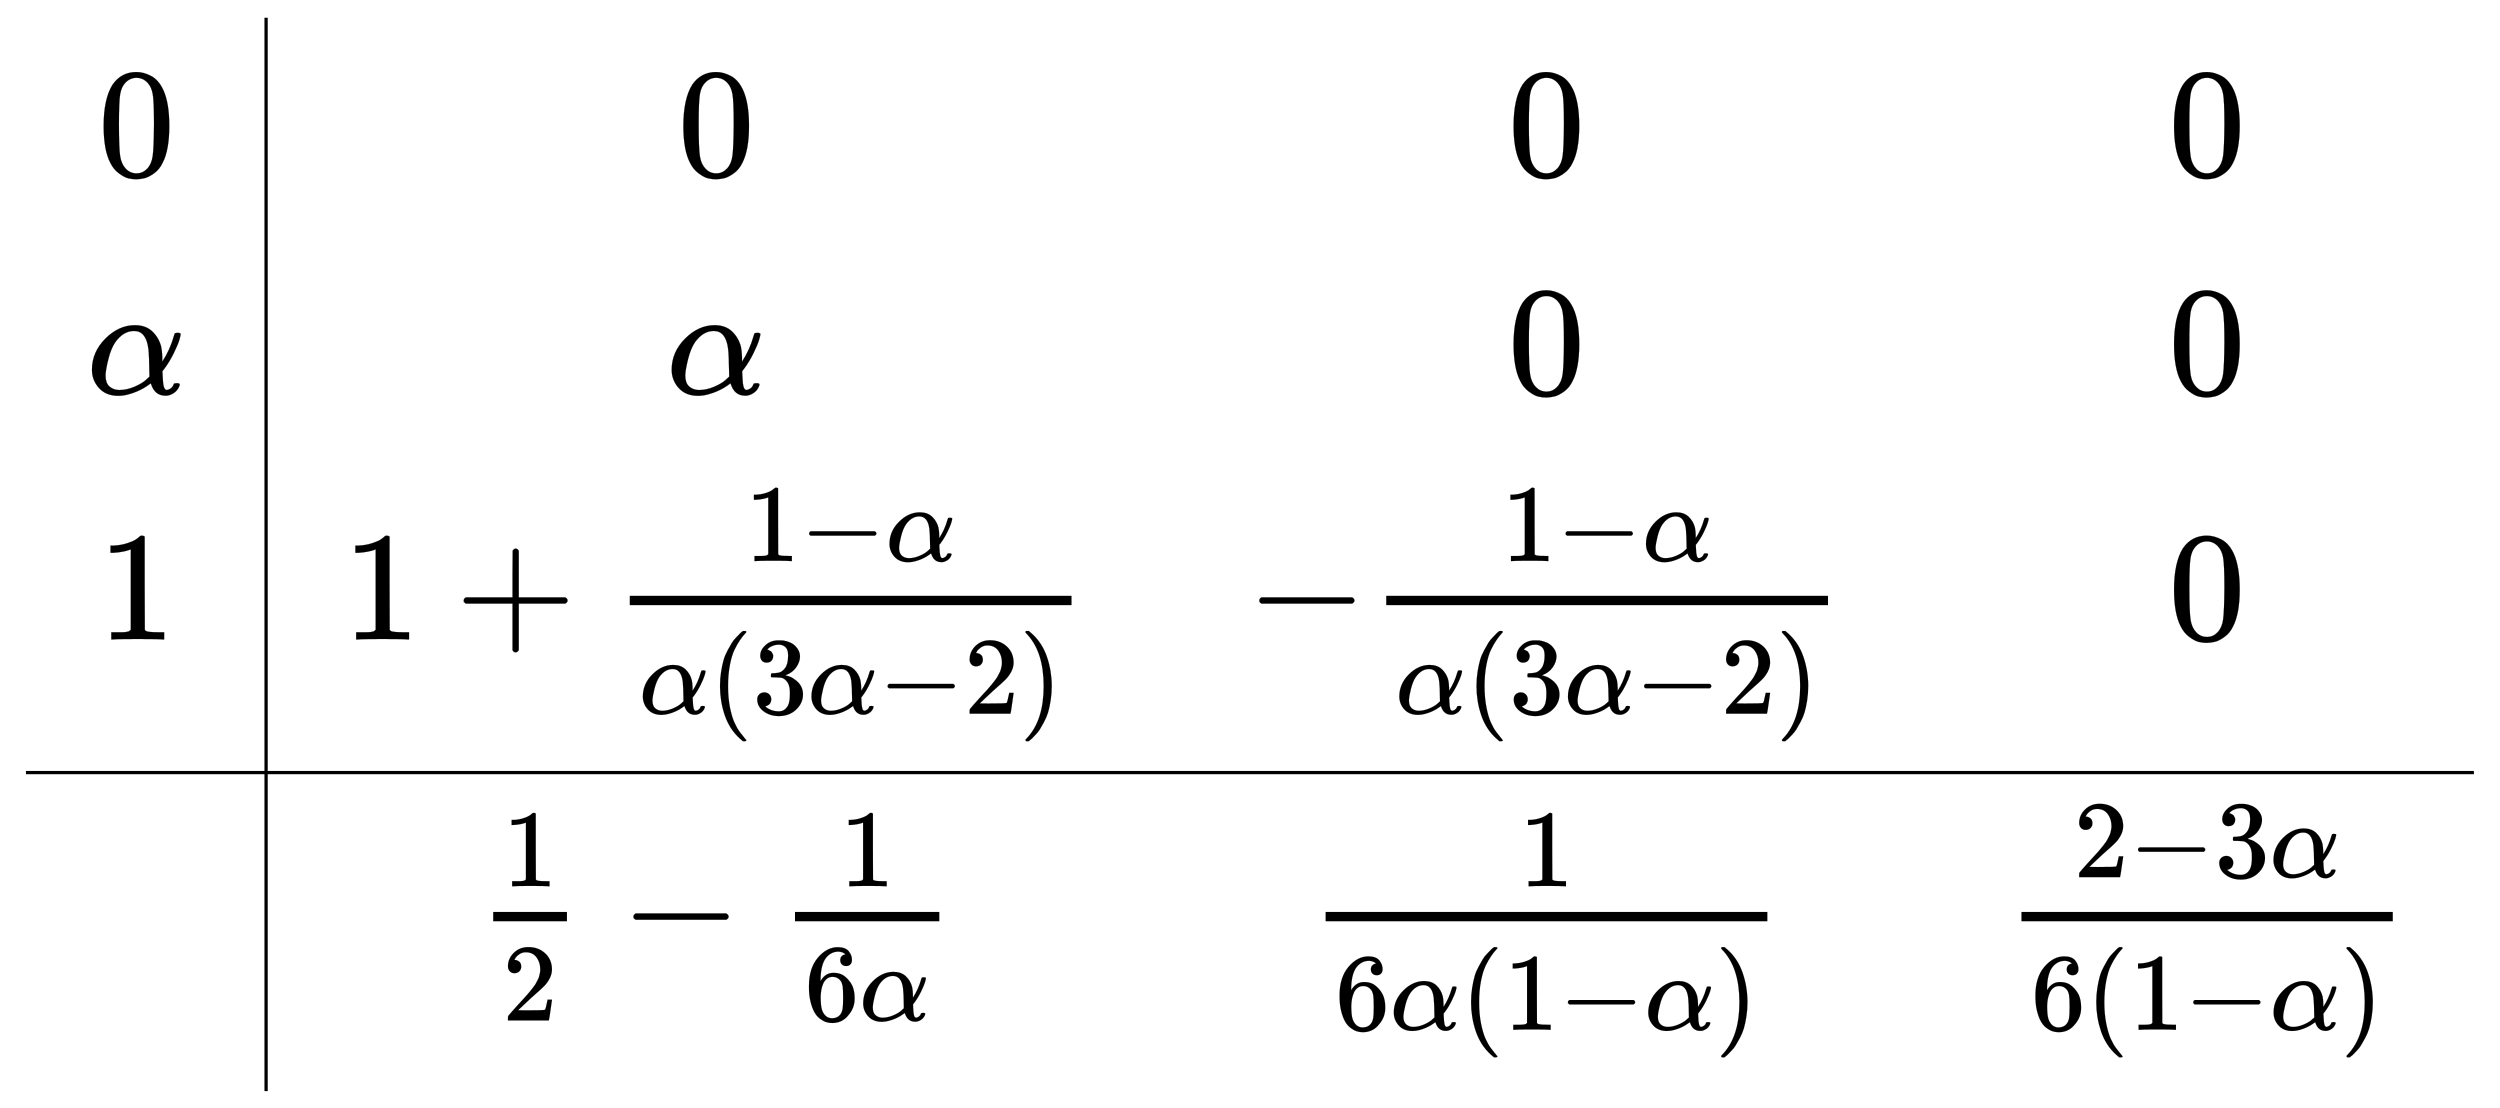 <svg xmlns:xlink="http://www.w3.org/1999/xlink" width="37.249ex" height="16.509ex" style="vertical-align: -7.671ex;" viewBox="0 -3805.2 16037.9 7108.1" role="img" focusable="false" xmlns="http://www.w3.org/2000/svg" aria-labelledby="MathJax-SVG-1-Title">
<title id="MathJax-SVG-1-Title">{\displaystyle {\begin{array}{c|ccc}0&amp;0&amp;0&amp;0\\\alpha &amp;\alpha &amp;0&amp;0\\1&amp;1+{\frac {1-\alpha }{\alpha (3\alpha -2)}}&amp;-{\frac {1-\alpha }{\alpha (3\alpha -2)}}&amp;0\\\hline &amp;{\frac {1}{2}}-{\frac {1}{6\alpha }}&amp;{\frac {1}{6\alpha (1-\alpha )}}&amp;{\frac {2-3\alpha }{6(1-\alpha )}}\\\end{array}}}</title>
<defs aria-hidden="true">
<path stroke-width="1" id="E1-MJMAIN-30" d="M96 585Q152 666 249 666Q297 666 345 640T423 548Q460 465 460 320Q460 165 417 83Q397 41 362 16T301 -15T250 -22Q224 -22 198 -16T137 16T82 83Q39 165 39 320Q39 494 96 585ZM321 597Q291 629 250 629Q208 629 178 597Q153 571 145 525T137 333Q137 175 145 125T181 46Q209 16 250 16Q290 16 318 46Q347 76 354 130T362 333Q362 478 354 524T321 597Z"></path>
<path stroke-width="1" id="E1-MJMATHI-3B1" d="M34 156Q34 270 120 356T309 442Q379 442 421 402T478 304Q484 275 485 237V208Q534 282 560 374Q564 388 566 390T582 393Q603 393 603 385Q603 376 594 346T558 261T497 161L486 147L487 123Q489 67 495 47T514 26Q528 28 540 37T557 60Q559 67 562 68T577 70Q597 70 597 62Q597 56 591 43Q579 19 556 5T512 -10H505Q438 -10 414 62L411 69L400 61Q390 53 370 41T325 18T267 -2T203 -11Q124 -11 79 39T34 156ZM208 26Q257 26 306 47T379 90L403 112Q401 255 396 290Q382 405 304 405Q235 405 183 332Q156 292 139 224T121 120Q121 71 146 49T208 26Z"></path>
<path stroke-width="1" id="E1-MJMAIN-31" d="M213 578L200 573Q186 568 160 563T102 556H83V602H102Q149 604 189 617T245 641T273 663Q275 666 285 666Q294 666 302 660V361L303 61Q310 54 315 52T339 48T401 46H427V0H416Q395 3 257 3Q121 3 100 0H88V46H114Q136 46 152 46T177 47T193 50T201 52T207 57T213 61V578Z"></path>
<path stroke-width="1" id="E1-MJMAIN-2B" d="M56 237T56 250T70 270H369V420L370 570Q380 583 389 583Q402 583 409 568V270H707Q722 262 722 250T707 230H409V-68Q401 -82 391 -82H389H387Q375 -82 369 -68V230H70Q56 237 56 250Z"></path>
<path stroke-width="1" id="E1-MJMAIN-2212" d="M84 237T84 250T98 270H679Q694 262 694 250T679 230H98Q84 237 84 250Z"></path>
<path stroke-width="1" id="E1-MJMAIN-28" d="M94 250Q94 319 104 381T127 488T164 576T202 643T244 695T277 729T302 750H315H319Q333 750 333 741Q333 738 316 720T275 667T226 581T184 443T167 250T184 58T225 -81T274 -167T316 -220T333 -241Q333 -250 318 -250H315H302L274 -226Q180 -141 137 -14T94 250Z"></path>
<path stroke-width="1" id="E1-MJMAIN-33" d="M127 463Q100 463 85 480T69 524Q69 579 117 622T233 665Q268 665 277 664Q351 652 390 611T430 522Q430 470 396 421T302 350L299 348Q299 347 308 345T337 336T375 315Q457 262 457 175Q457 96 395 37T238 -22Q158 -22 100 21T42 130Q42 158 60 175T105 193Q133 193 151 175T169 130Q169 119 166 110T159 94T148 82T136 74T126 70T118 67L114 66Q165 21 238 21Q293 21 321 74Q338 107 338 175V195Q338 290 274 322Q259 328 213 329L171 330L168 332Q166 335 166 348Q166 366 174 366Q202 366 232 371Q266 376 294 413T322 525V533Q322 590 287 612Q265 626 240 626Q208 626 181 615T143 592T132 580H135Q138 579 143 578T153 573T165 566T175 555T183 540T186 520Q186 498 172 481T127 463Z"></path>
<path stroke-width="1" id="E1-MJMAIN-32" d="M109 429Q82 429 66 447T50 491Q50 562 103 614T235 666Q326 666 387 610T449 465Q449 422 429 383T381 315T301 241Q265 210 201 149L142 93L218 92Q375 92 385 97Q392 99 409 186V189H449V186Q448 183 436 95T421 3V0H50V19V31Q50 38 56 46T86 81Q115 113 136 137Q145 147 170 174T204 211T233 244T261 278T284 308T305 340T320 369T333 401T340 431T343 464Q343 527 309 573T212 619Q179 619 154 602T119 569T109 550Q109 549 114 549Q132 549 151 535T170 489Q170 464 154 447T109 429Z"></path>
<path stroke-width="1" id="E1-MJMAIN-29" d="M60 749L64 750Q69 750 74 750H86L114 726Q208 641 251 514T294 250Q294 182 284 119T261 12T224 -76T186 -143T145 -194T113 -227T90 -246Q87 -249 86 -250H74Q66 -250 63 -250T58 -247T55 -238Q56 -237 66 -225Q221 -64 221 250T66 725Q56 737 55 738Q55 746 60 749Z"></path>
<path stroke-width="1" id="E1-MJMAIN-36" d="M42 313Q42 476 123 571T303 666Q372 666 402 630T432 550Q432 525 418 510T379 495Q356 495 341 509T326 548Q326 592 373 601Q351 623 311 626Q240 626 194 566Q147 500 147 364L148 360Q153 366 156 373Q197 433 263 433H267Q313 433 348 414Q372 400 396 374T435 317Q456 268 456 210V192Q456 169 451 149Q440 90 387 34T253 -22Q225 -22 199 -14T143 16T92 75T56 172T42 313ZM257 397Q227 397 205 380T171 335T154 278T148 216Q148 133 160 97T198 39Q222 21 251 21Q302 21 329 59Q342 77 347 104T352 209Q352 289 347 316T329 361Q302 397 257 397Z"></path>
</defs>
<g stroke="currentColor" fill="currentColor" stroke-width="0" transform="matrix(1 0 0 -1 0 0)" aria-hidden="true">
<g transform="translate(167,0)">
<g transform="translate(389,0)">
 <use xlink:href="#E1-MJMAIN-30" x="70" y="2677"></use>
 <use xlink:href="#E1-MJMATHI-3B1" x="0" y="1277"></use>
 <use xlink:href="#E1-MJMAIN-31" x="70" y="-297"></use>
</g>
<line stroke-linecap="square" stroke-width="20.9" y1="10" x2="10" x1="10" y2="6875" transform="translate(1530,-3194)"></line>
<g transform="translate(2030,0)">
 <use xlink:href="#E1-MJMAIN-30" x="2148" y="2677"></use>
 <use xlink:href="#E1-MJMATHI-3B1" x="2078" y="1277"></use>
<g transform="translate(0,-297)">
 <use xlink:href="#E1-MJMAIN-31" x="0" y="0"></use>
 <use xlink:href="#E1-MJMAIN-2B" x="722" y="0"></use>
<g transform="translate(1723,0)">
<g transform="translate(120,0)">
<rect stroke="none" width="2834" height="60" x="0" y="220"></rect>
<g transform="translate(738,503)">
 <use transform="scale(0.707)" xlink:href="#E1-MJMAIN-31" x="0" y="0"></use>
 <use transform="scale(0.707)" xlink:href="#E1-MJMAIN-2212" x="500" y="0"></use>
 <use transform="scale(0.707)" xlink:href="#E1-MJMATHI-3B1" x="1279" y="0"></use>
</g>
<g transform="translate(60,-476)">
 <use transform="scale(0.707)" xlink:href="#E1-MJMATHI-3B1" x="0" y="0"></use>
 <use transform="scale(0.707)" xlink:href="#E1-MJMAIN-28" x="640" y="0"></use>
 <use transform="scale(0.707)" xlink:href="#E1-MJMAIN-33" x="1030" y="0"></use>
 <use transform="scale(0.707)" xlink:href="#E1-MJMATHI-3B1" x="1530" y="0"></use>
 <use transform="scale(0.707)" xlink:href="#E1-MJMAIN-2212" x="2171" y="0"></use>
 <use transform="scale(0.707)" xlink:href="#E1-MJMAIN-32" x="2949" y="0"></use>
 <use transform="scale(0.707)" xlink:href="#E1-MJMAIN-29" x="3450" y="0"></use>
</g>
</g>
</g>
</g>
<g transform="translate(847,-2325)">
<g transform="translate(120,0)">
<rect stroke="none" width="473" height="60" x="0" y="220"></rect>
 <use transform="scale(0.707)" xlink:href="#E1-MJMAIN-31" x="84" y="629"></use>
 <use transform="scale(0.707)" xlink:href="#E1-MJMAIN-32" x="84" y="-589"></use>
</g>
 <use xlink:href="#E1-MJMAIN-2212" x="936" y="0"></use>
<g transform="translate(1936,0)">
<g transform="translate(120,0)">
<rect stroke="none" width="926" height="60" x="0" y="220"></rect>
 <use transform="scale(0.707)" xlink:href="#E1-MJMAIN-31" x="405" y="629"></use>
<g transform="translate(60,-417)">
 <use transform="scale(0.707)" xlink:href="#E1-MJMAIN-36" x="0" y="0"></use>
 <use transform="scale(0.707)" xlink:href="#E1-MJMATHI-3B1" x="500" y="0"></use>
</g>
</g>
</g>
</g>
</g>
<g transform="translate(7828,0)">
 <use xlink:href="#E1-MJMAIN-30" x="1676" y="2677"></use>
 <use xlink:href="#E1-MJMAIN-30" x="1676" y="1277"></use>
<g transform="translate(0,-297)">
 <use xlink:href="#E1-MJMAIN-2212" x="0" y="0"></use>
<g transform="translate(778,0)">
<g transform="translate(120,0)">
<rect stroke="none" width="2834" height="60" x="0" y="220"></rect>
<g transform="translate(738,503)">
 <use transform="scale(0.707)" xlink:href="#E1-MJMAIN-31" x="0" y="0"></use>
 <use transform="scale(0.707)" xlink:href="#E1-MJMAIN-2212" x="500" y="0"></use>
 <use transform="scale(0.707)" xlink:href="#E1-MJMATHI-3B1" x="1279" y="0"></use>
</g>
<g transform="translate(60,-476)">
 <use transform="scale(0.707)" xlink:href="#E1-MJMATHI-3B1" x="0" y="0"></use>
 <use transform="scale(0.707)" xlink:href="#E1-MJMAIN-28" x="640" y="0"></use>
 <use transform="scale(0.707)" xlink:href="#E1-MJMAIN-33" x="1030" y="0"></use>
 <use transform="scale(0.707)" xlink:href="#E1-MJMATHI-3B1" x="1530" y="0"></use>
 <use transform="scale(0.707)" xlink:href="#E1-MJMAIN-2212" x="2171" y="0"></use>
 <use transform="scale(0.707)" xlink:href="#E1-MJMAIN-32" x="2949" y="0"></use>
 <use transform="scale(0.707)" xlink:href="#E1-MJMAIN-29" x="3450" y="0"></use>
</g>
</g>
</g>
</g>
<g transform="translate(389,-2325)">
<g transform="translate(120,0)">
<rect stroke="none" width="2834" height="60" x="0" y="220"></rect>
 <use transform="scale(0.707)" xlink:href="#E1-MJMAIN-31" x="1754" y="629"></use>
<g transform="translate(60,-476)">
 <use transform="scale(0.707)" xlink:href="#E1-MJMAIN-36" x="0" y="0"></use>
 <use transform="scale(0.707)" xlink:href="#E1-MJMATHI-3B1" x="500" y="0"></use>
 <use transform="scale(0.707)" xlink:href="#E1-MJMAIN-28" x="1141" y="0"></use>
 <use transform="scale(0.707)" xlink:href="#E1-MJMAIN-31" x="1530" y="0"></use>
 <use transform="scale(0.707)" xlink:href="#E1-MJMAIN-2212" x="2030" y="0"></use>
 <use transform="scale(0.707)" xlink:href="#E1-MJMATHI-3B1" x="2809" y="0"></use>
 <use transform="scale(0.707)" xlink:href="#E1-MJMAIN-29" x="3449" y="0"></use>
</g>
</g>
</g>
</g>
<g transform="translate(12681,0)">
 <use xlink:href="#E1-MJMAIN-30" x="1060" y="2677"></use>
 <use xlink:href="#E1-MJMAIN-30" x="1060" y="1277"></use>
 <use xlink:href="#E1-MJMAIN-30" x="1060" y="-297"></use>
<g transform="translate(0,-2325)">
<g transform="translate(120,0)">
<rect stroke="none" width="2382" height="60" x="0" y="220"></rect>
<g transform="translate(335,503)">
 <use transform="scale(0.707)" xlink:href="#E1-MJMAIN-32" x="0" y="0"></use>
 <use transform="scale(0.707)" xlink:href="#E1-MJMAIN-2212" x="500" y="0"></use>
 <use transform="scale(0.707)" xlink:href="#E1-MJMAIN-33" x="1279" y="0"></use>
 <use transform="scale(0.707)" xlink:href="#E1-MJMATHI-3B1" x="1779" y="0"></use>
</g>
<g transform="translate(60,-476)">
 <use transform="scale(0.707)" xlink:href="#E1-MJMAIN-36" x="0" y="0"></use>
 <use transform="scale(0.707)" xlink:href="#E1-MJMAIN-28" x="500" y="0"></use>
 <use transform="scale(0.707)" xlink:href="#E1-MJMAIN-31" x="890" y="0"></use>
 <use transform="scale(0.707)" xlink:href="#E1-MJMAIN-2212" x="1390" y="0"></use>
 <use transform="scale(0.707)" xlink:href="#E1-MJMATHI-3B1" x="2169" y="0"></use>
 <use transform="scale(0.707)" xlink:href="#E1-MJMAIN-29" x="2809" y="0"></use>
</g>
</g>
</g>
</g>
<line stroke-linecap="square" stroke-width="20.9" y2="10" y1="10" x1="10" x2="15693" transform="translate(0,-1161)"></line>
</g>
</g>
</svg>